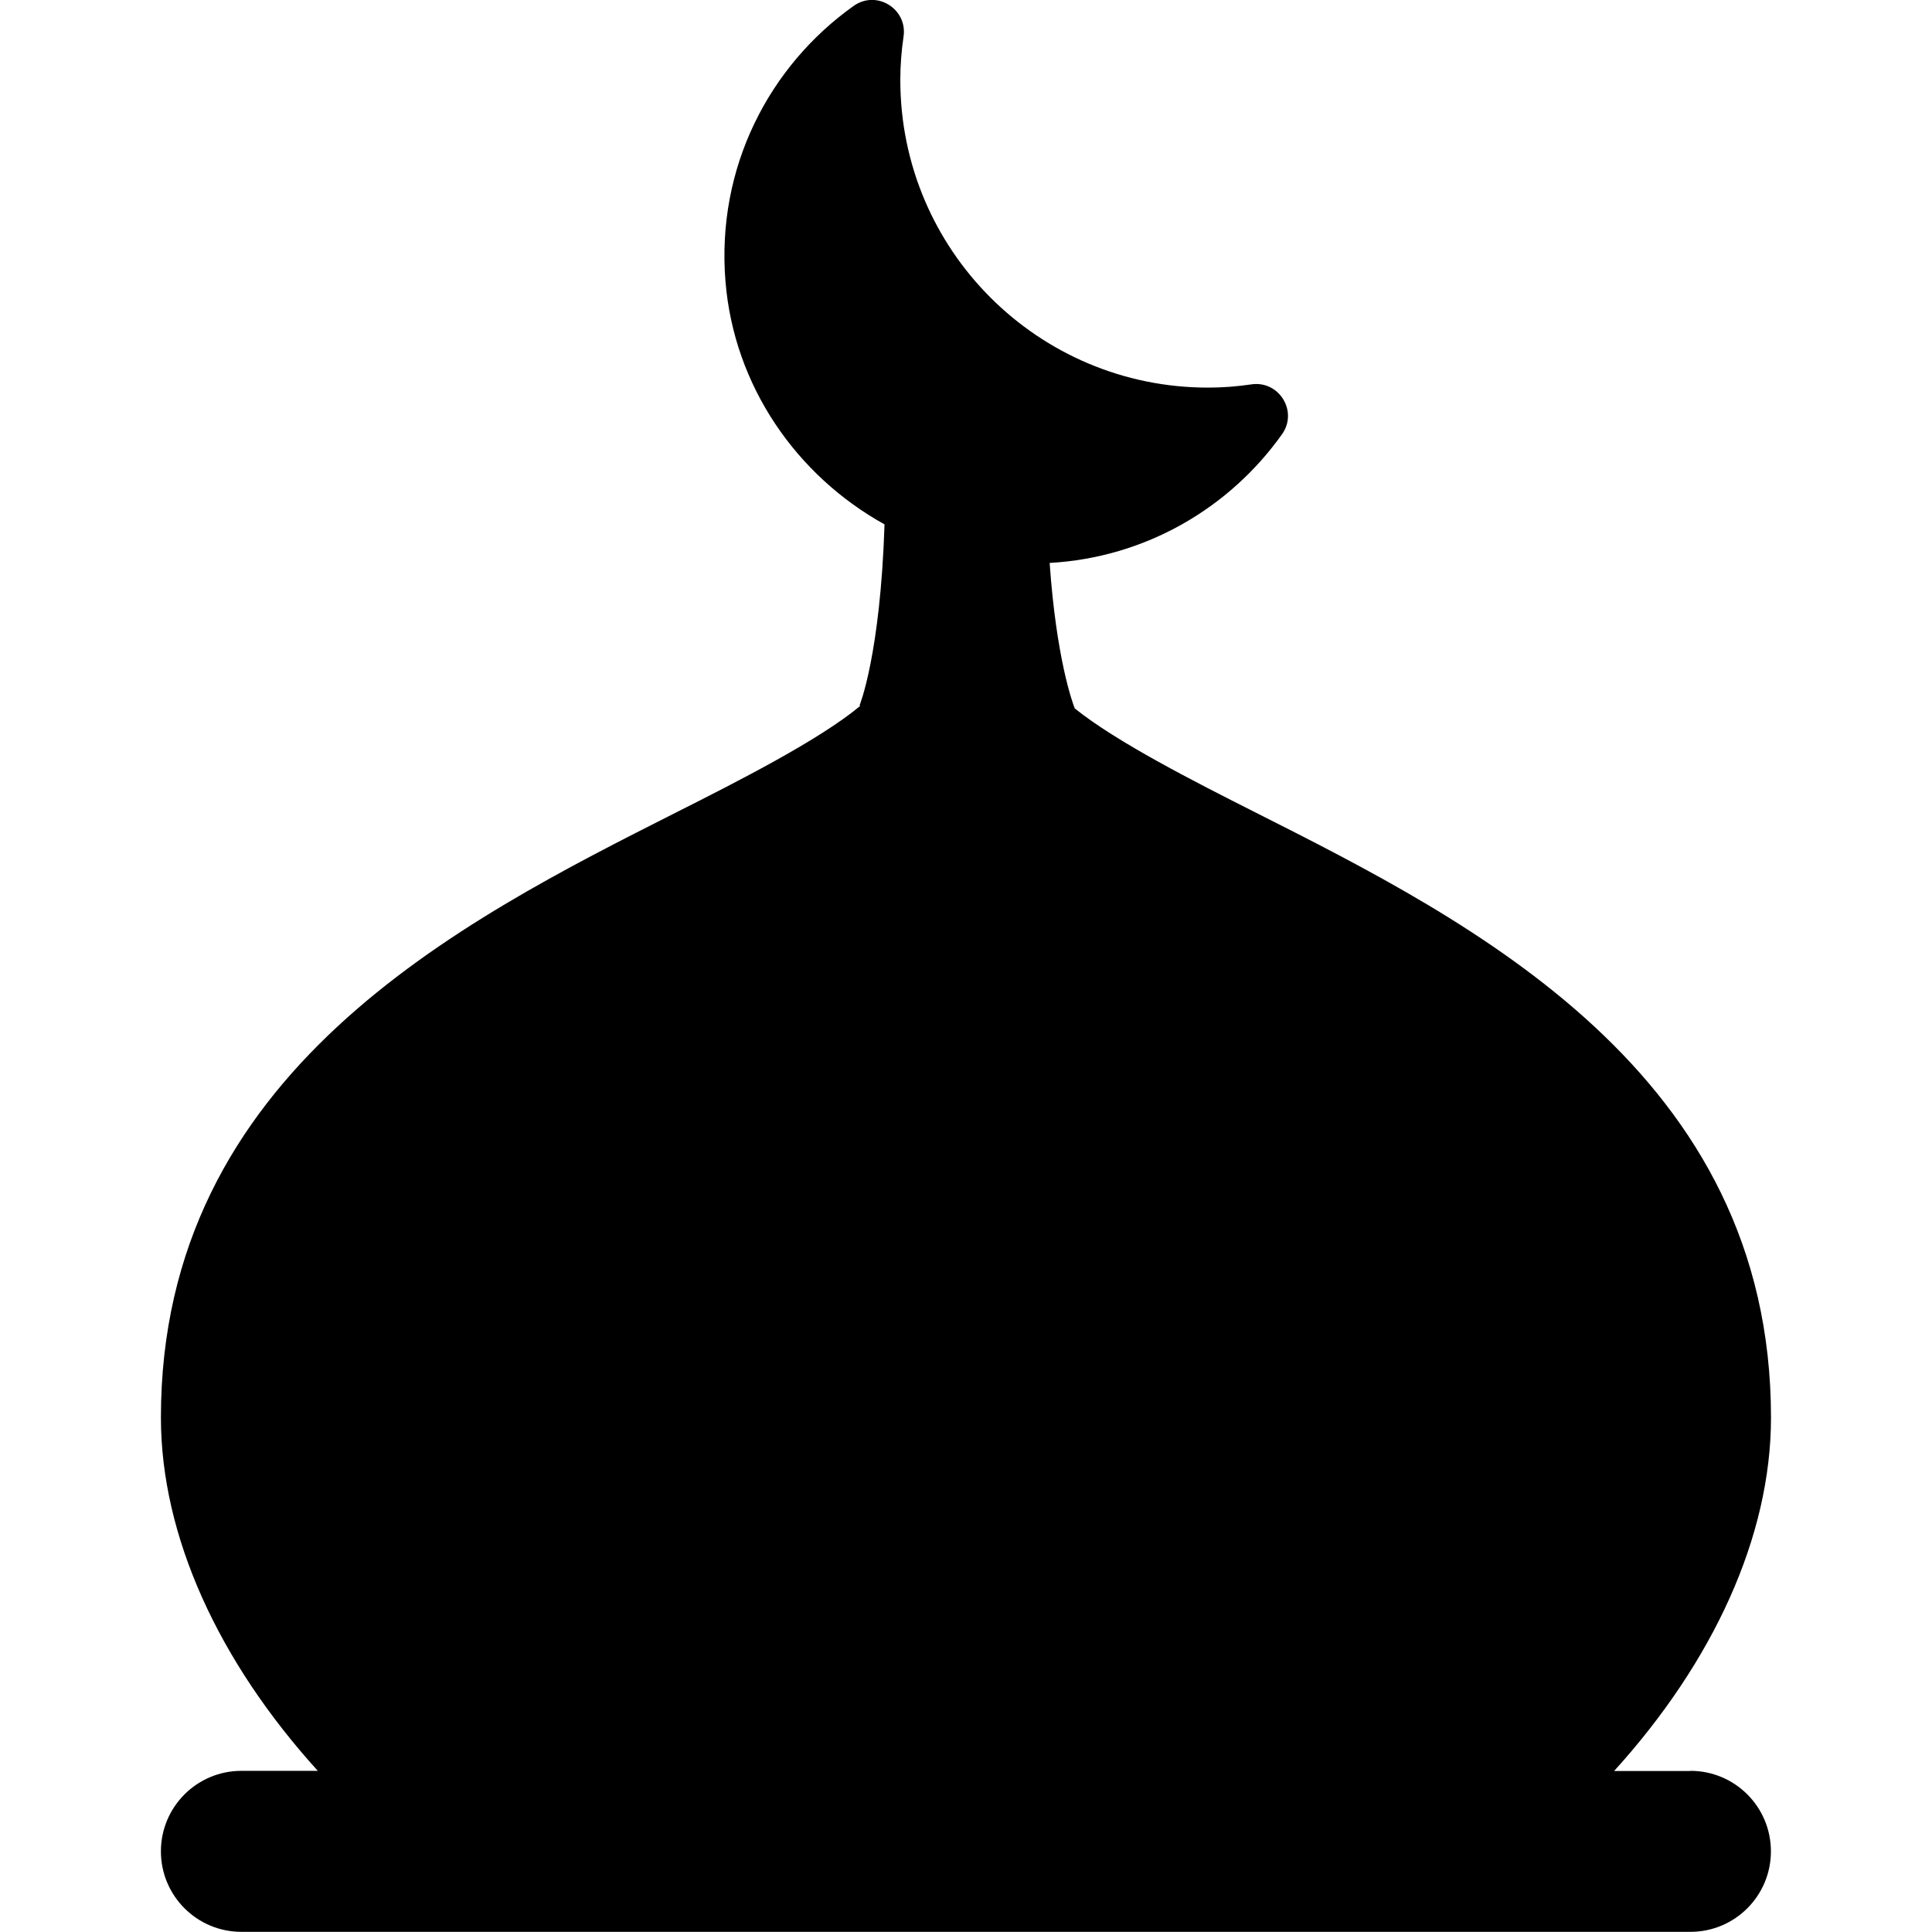 <?xml version="1.0" encoding="UTF-8"?>
<svg xmlns="http://www.w3.org/2000/svg" id="Layer_1" data-name="Layer 1" viewBox="0 0 24 24">
  <path d="m21,22h-.949c1.228-1.354,1.949-2.91,1.949-4.39,0-4.285-3.708-6.157-6.415-7.523-.731-.369-1.718-.87-2.234-1.287-.032-.081-.229-.628-.312-1.807,1.193-.067,2.236-.683,2.887-1.599.202-.285-.038-.671-.383-.619-.175.026-.354.04-.537.04-2.111,0-3.822-1.711-3.822-3.822,0-.183.014-.362.04-.537.052-.345-.334-.585-.619-.383-1.051.747-1.708,2.009-1.593,3.422.106,1.301.884,2.414,1.976,3.019-.053,1.624-.31,2.248-.31,2.248l.008.007c-.505.422-1.524.939-2.272,1.316-2.707,1.367-6.415,3.239-6.415,7.523,0,1.48.721,3.036,1.949,4.39h-.949c-.553,0-1,.448-1,1s.447,1,1,1h18c.553,0,1-.448,1-1s-.447-1-1-1Z"/>
</svg>

